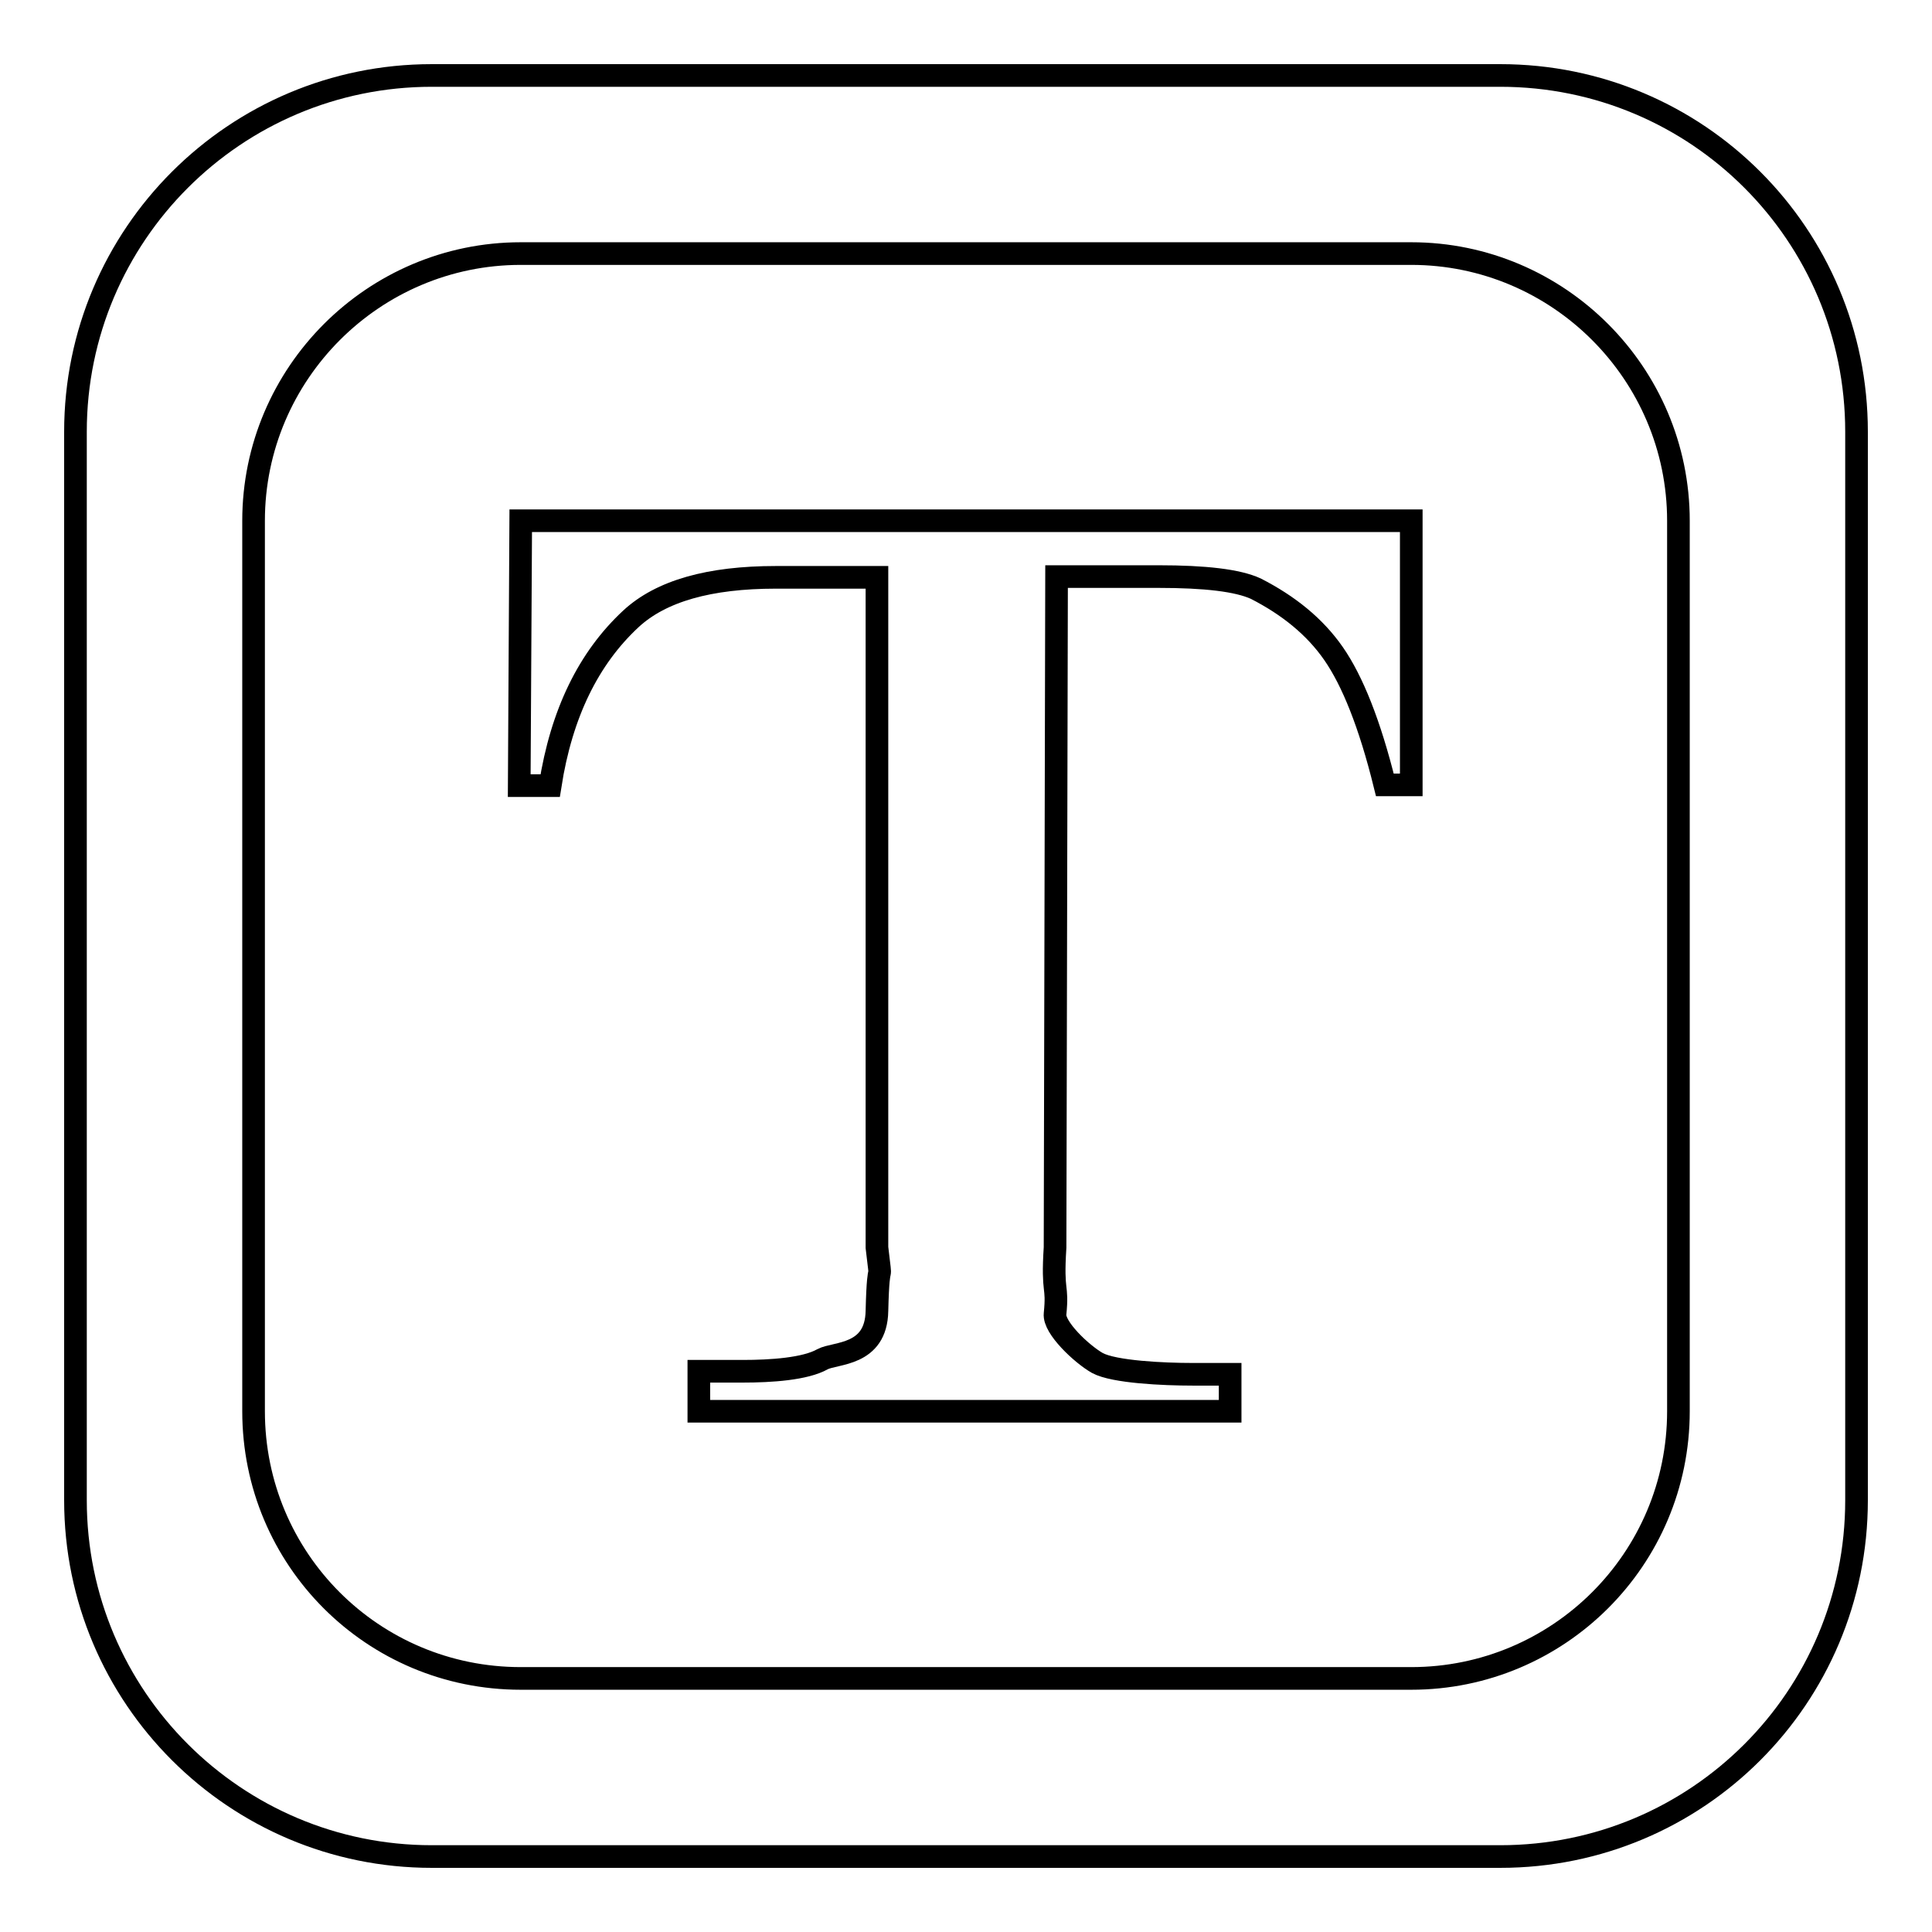 <?xml version="1.0" encoding="utf-8"?>
<!-- Svg Vector Icons : http://www.onlinewebfonts.com/icon -->
<!DOCTYPE svg PUBLIC "-//W3C//DTD SVG 1.1//EN" "http://www.w3.org/Graphics/SVG/1.1/DTD/svg11.dtd">
<svg version="1.1" xmlns="http://www.w3.org/2000/svg" xmlns:xlink="http://www.w3.org/1999/xlink" x="0px" y="0px" viewBox="0 0 256 256" enable-background="new 0 0 256 256" xml:space="preserve">
<g> <path stroke-width="3" fill-opacity="0" stroke="#000000"  d="M69,69h118v35l-3.5,0c-2-8.1-4.3-13.8-6.8-17.4c-2.5-3.6-6-6.4-10.3-8.6c-2.4-1.1-6.7-1.6-12.9-1.6H140 l-0.2,88.9c-0.4,6.3,0.4,4.8,0,8.8c-0.2,1.8,3.5,5.3,5.6,6.5c2.2,1.2,8.8,1.5,12.6,1.5h5v4.9H92.6v-5.3h5.8c3.8,0,8.3-0.3,10.6-1.6 c1.7-0.9,7.1-0.4,7.2-6.4c0.2-8.3,0.7-2.3,0-8.4V76.5h-13.4c-8.8,0-15.2,1.8-19.2,5.5c-5.6,5.2-9.2,12.5-10.7,22.1h-4.1L69,69z  M246,57.2v141.6c0,26.1-21.1,47.2-47.2,47.2H57.2c-26,0-47.2-21.1-47.2-47.2V57.2C10,31.1,31.2,10,57.2,10h141.6 C224.9,10,246,31.1,246,57.2z M222.4,69c0-19.5-15.9-35.4-35.4-35.4H69c-19.5,0-35.4,15.9-35.4,35.4v118 c0,19.6,15.8,35.4,35.4,35.4h118c19.5,0,35.4-15.8,35.4-35.4V69z"/></g>
</svg>